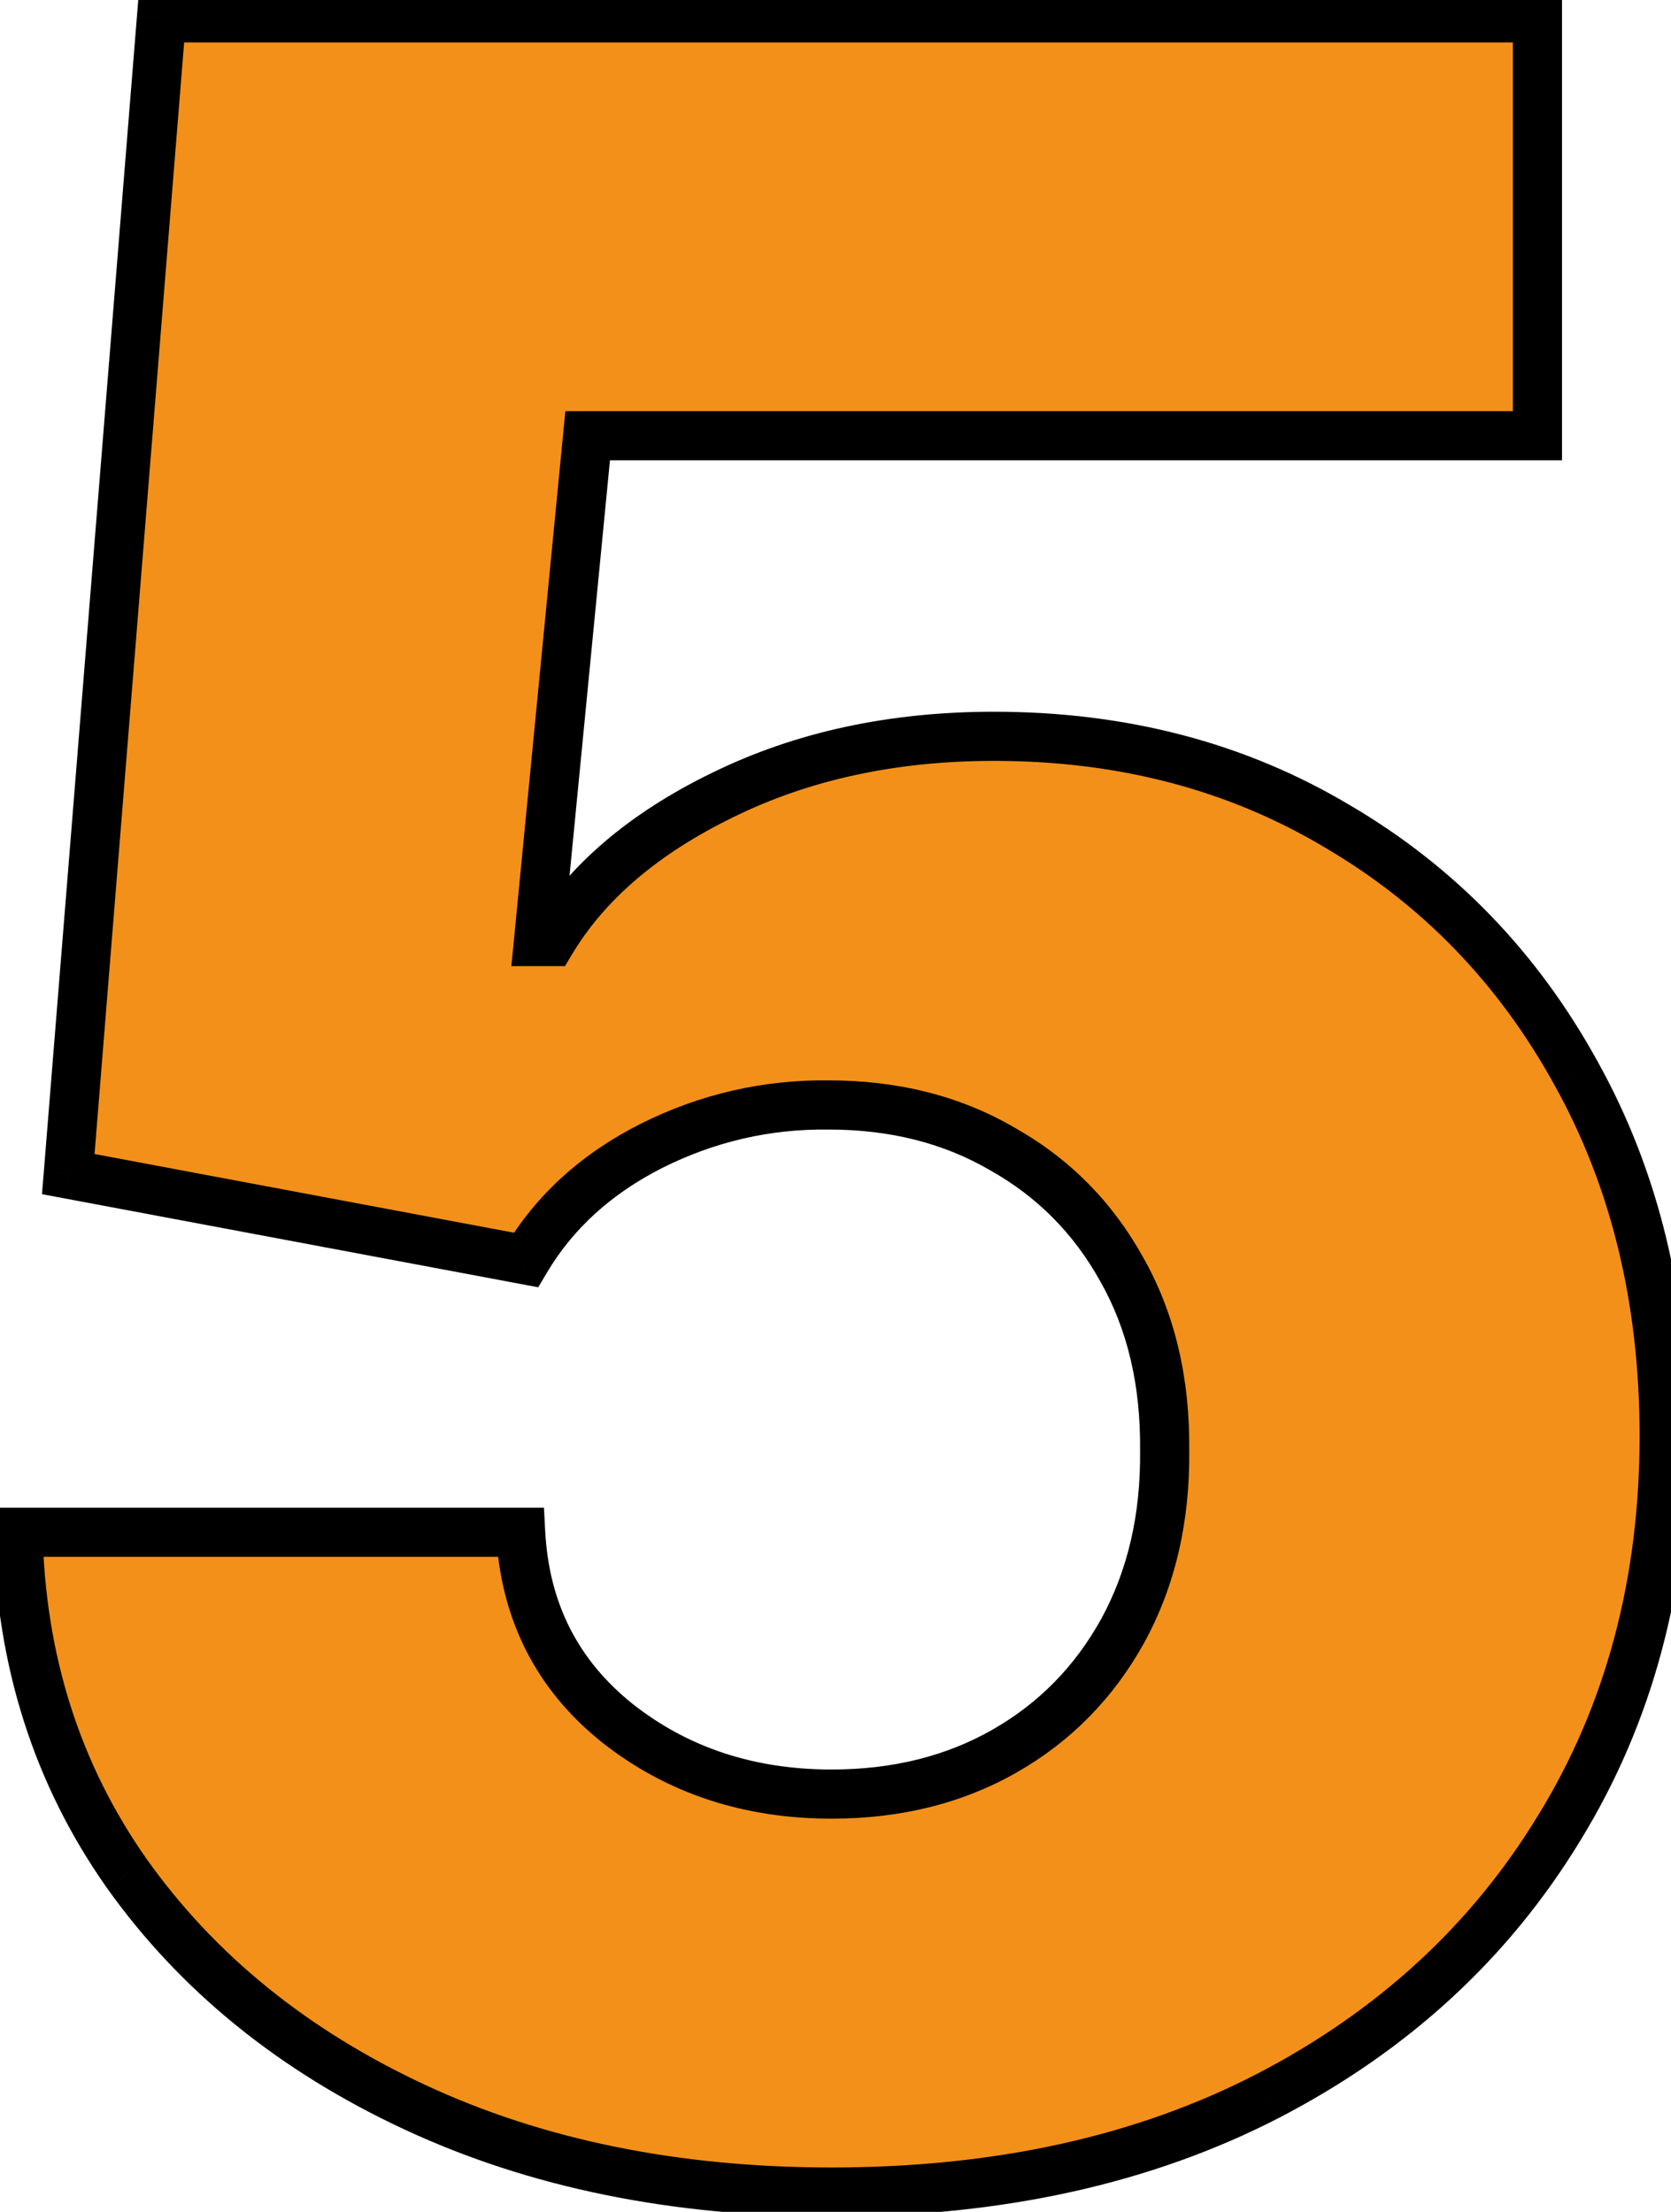 <?xml version="1.0" encoding="UTF-8"?> <svg xmlns="http://www.w3.org/2000/svg" width="68" height="90" viewBox="0 0 68 90" fill="none"> <path d="M33.844 89.193C27.48 89.193 21.827 88.043 16.884 85.742C11.94 83.44 8.034 80.273 5.165 76.239C2.324 72.204 0.847 67.574 0.733 62.347H21.188C21.358 65.557 22.665 68.142 25.108 70.102C27.551 72.034 30.463 73 33.844 73C36.486 73 38.83 72.418 40.875 71.253C42.92 70.088 44.526 68.454 45.69 66.352C46.855 64.222 47.423 61.778 47.395 59.023C47.423 56.21 46.841 53.753 45.648 51.651C44.483 49.548 42.864 47.915 40.79 46.75C38.744 45.557 36.386 44.96 33.716 44.96C31.188 44.932 28.787 45.486 26.514 46.622C24.27 47.758 22.565 49.307 21.401 51.267L2.778 47.773L6.571 0.727H62.565V17.73H23.915L21.912 38.312H22.423C23.872 35.898 26.202 33.909 29.412 32.347C32.651 30.756 36.33 29.96 40.449 29.96C45.676 29.96 50.335 31.182 54.426 33.625C58.545 36.04 61.784 39.392 64.142 43.682C66.528 47.972 67.722 52.886 67.722 58.426C67.722 64.421 66.301 69.733 63.46 74.364C60.648 78.994 56.699 82.631 51.614 85.273C46.557 87.886 40.633 89.193 33.844 89.193Z" fill="#F39019"></path> <path d="M16.884 85.742L16.462 86.648L16.462 86.648L16.884 85.742ZM5.165 76.239L4.347 76.814L4.35 76.818L5.165 76.239ZM0.733 62.347V61.347H-0.289L-0.267 62.368L0.733 62.347ZM21.188 62.347L22.186 62.294L22.136 61.347H21.188V62.347ZM25.108 70.102L24.482 70.882L24.488 70.887L25.108 70.102ZM40.875 71.253L40.38 70.384L40.38 70.384L40.875 71.253ZM45.69 66.352L46.565 66.837L46.568 66.832L45.69 66.352ZM47.395 59.023L46.395 59.013L46.395 59.023L46.395 59.033L47.395 59.023ZM45.648 51.651L44.773 52.135L44.778 52.144L45.648 51.651ZM40.79 46.75L40.286 47.614L40.293 47.618L40.3 47.622L40.79 46.75ZM33.716 44.96L33.705 45.96H33.716V44.96ZM26.514 46.622L26.067 45.728L26.062 45.73L26.514 46.622ZM21.401 51.267L21.216 52.25L21.903 52.379L22.26 51.778L21.401 51.267ZM2.778 47.773L1.782 47.692L1.709 48.59L2.594 48.756L2.778 47.773ZM6.571 0.727V-0.273H5.648L5.574 0.647L6.571 0.727ZM62.565 0.727H63.565V-0.273H62.565V0.727ZM62.565 17.73V18.73H63.565V17.73H62.565ZM23.915 17.73V16.73H23.007L22.919 17.633L23.915 17.73ZM21.912 38.312L20.917 38.216L20.81 39.312H21.912V38.312ZM22.423 38.312V39.312H22.989L23.281 38.827L22.423 38.312ZM29.412 32.347L29.85 33.246L29.853 33.244L29.412 32.347ZM54.426 33.625L53.913 34.484L53.92 34.488L54.426 33.625ZM64.142 43.682L63.266 44.163L63.268 44.168L64.142 43.682ZM63.46 74.364L62.608 73.841L62.605 73.844L63.46 74.364ZM51.614 85.273L52.073 86.161L52.075 86.16L51.614 85.273ZM33.844 88.193C27.602 88.193 22.096 87.065 17.306 84.835L16.462 86.648C21.557 89.02 27.358 90.193 33.844 90.193V88.193ZM17.306 84.835C12.503 82.599 8.739 79.538 5.98 75.659L4.35 76.818C7.33 81.007 11.378 84.281 16.462 86.648L17.306 84.835ZM5.982 75.663C3.263 71.801 1.842 67.366 1.733 62.325L-0.267 62.368C-0.149 67.782 1.385 72.608 4.347 76.814L5.982 75.663ZM0.733 63.347H21.188V61.347H0.733V63.347ZM20.189 62.4C20.374 65.886 21.81 68.739 24.482 70.882L25.734 69.322C23.519 67.546 22.342 65.228 22.186 62.294L20.189 62.4ZM24.488 70.887C27.123 72.97 30.259 74 33.844 74V72C30.668 72 27.979 71.098 25.728 69.318L24.488 70.887ZM33.844 74C36.638 74 39.156 73.383 41.37 72.122L40.38 70.384C38.503 71.453 36.334 72 33.844 72V74ZM41.37 72.122C43.578 70.864 45.313 69.096 46.565 66.837L44.816 65.868C43.738 67.813 42.263 69.312 40.38 70.384L41.37 72.122ZM46.568 66.832C47.825 64.532 48.425 61.916 48.395 59.012L46.395 59.033C46.422 61.641 45.885 63.911 44.813 65.873L46.568 66.832ZM48.395 59.033C48.425 56.073 47.811 53.436 46.517 51.157L44.778 52.144C45.871 54.069 46.422 56.347 46.395 59.013L48.395 59.033ZM46.522 51.166C45.269 48.903 43.517 47.135 41.279 45.878L40.3 47.622C42.21 48.695 43.697 50.194 44.773 52.135L46.522 51.166ZM41.294 45.886C39.077 44.593 36.54 43.96 33.716 43.96V45.96C36.232 45.96 38.412 46.521 40.286 47.614L41.294 45.886ZM33.727 43.96C31.039 43.93 28.481 44.521 26.067 45.728L26.961 47.517C29.093 46.451 31.336 45.934 33.705 45.96L33.727 43.96ZM26.062 45.73C23.667 46.943 21.813 48.616 20.541 50.756L22.26 51.778C23.318 49.998 24.873 48.574 26.966 47.514L26.062 45.73ZM21.585 50.284L2.963 46.79L2.594 48.756L21.216 52.25L21.585 50.284ZM3.775 47.853L7.568 0.808L5.574 0.647L1.782 47.692L3.775 47.853ZM6.571 1.727H62.565V-0.273H6.571V1.727ZM61.565 0.727V17.73H63.565V0.727H61.565ZM62.565 16.73H23.915V18.73H62.565V16.73ZM22.919 17.633L20.917 38.216L22.907 38.409L24.91 17.827L22.919 17.633ZM21.912 39.312H22.423V37.312H21.912V39.312ZM23.281 38.827C24.606 36.618 26.767 34.746 29.85 33.246L28.974 31.447C25.636 33.072 23.138 35.178 21.566 37.798L23.281 38.827ZM29.853 33.244C32.936 31.73 36.461 30.96 40.449 30.96V28.96C36.198 28.96 32.365 29.782 28.971 31.449L29.853 33.244ZM40.449 30.96C45.514 30.96 49.992 32.142 53.913 34.483L54.939 32.767C50.678 30.222 45.839 28.96 40.449 28.96V30.96ZM53.92 34.488C57.88 36.809 60.992 40.028 63.266 44.163L65.018 43.2C62.576 38.756 59.211 35.271 54.932 32.762L53.92 34.488ZM63.268 44.168C65.562 48.291 66.722 53.034 66.722 58.426H68.722C68.722 52.739 67.495 47.652 65.016 43.196L63.268 44.168ZM66.722 58.426C66.722 64.256 65.342 69.383 62.608 73.841L64.313 74.887C67.26 70.083 68.722 64.585 68.722 58.426H66.722ZM62.605 73.844C59.894 78.31 56.085 81.823 51.153 84.385L52.075 86.16C57.313 83.439 61.402 79.679 64.315 74.883L62.605 73.844ZM51.154 84.384C46.264 86.912 40.504 88.193 33.844 88.193V90.193C40.763 90.193 46.849 88.861 52.073 86.161L51.154 84.384Z" fill="black"></path> </svg> 
